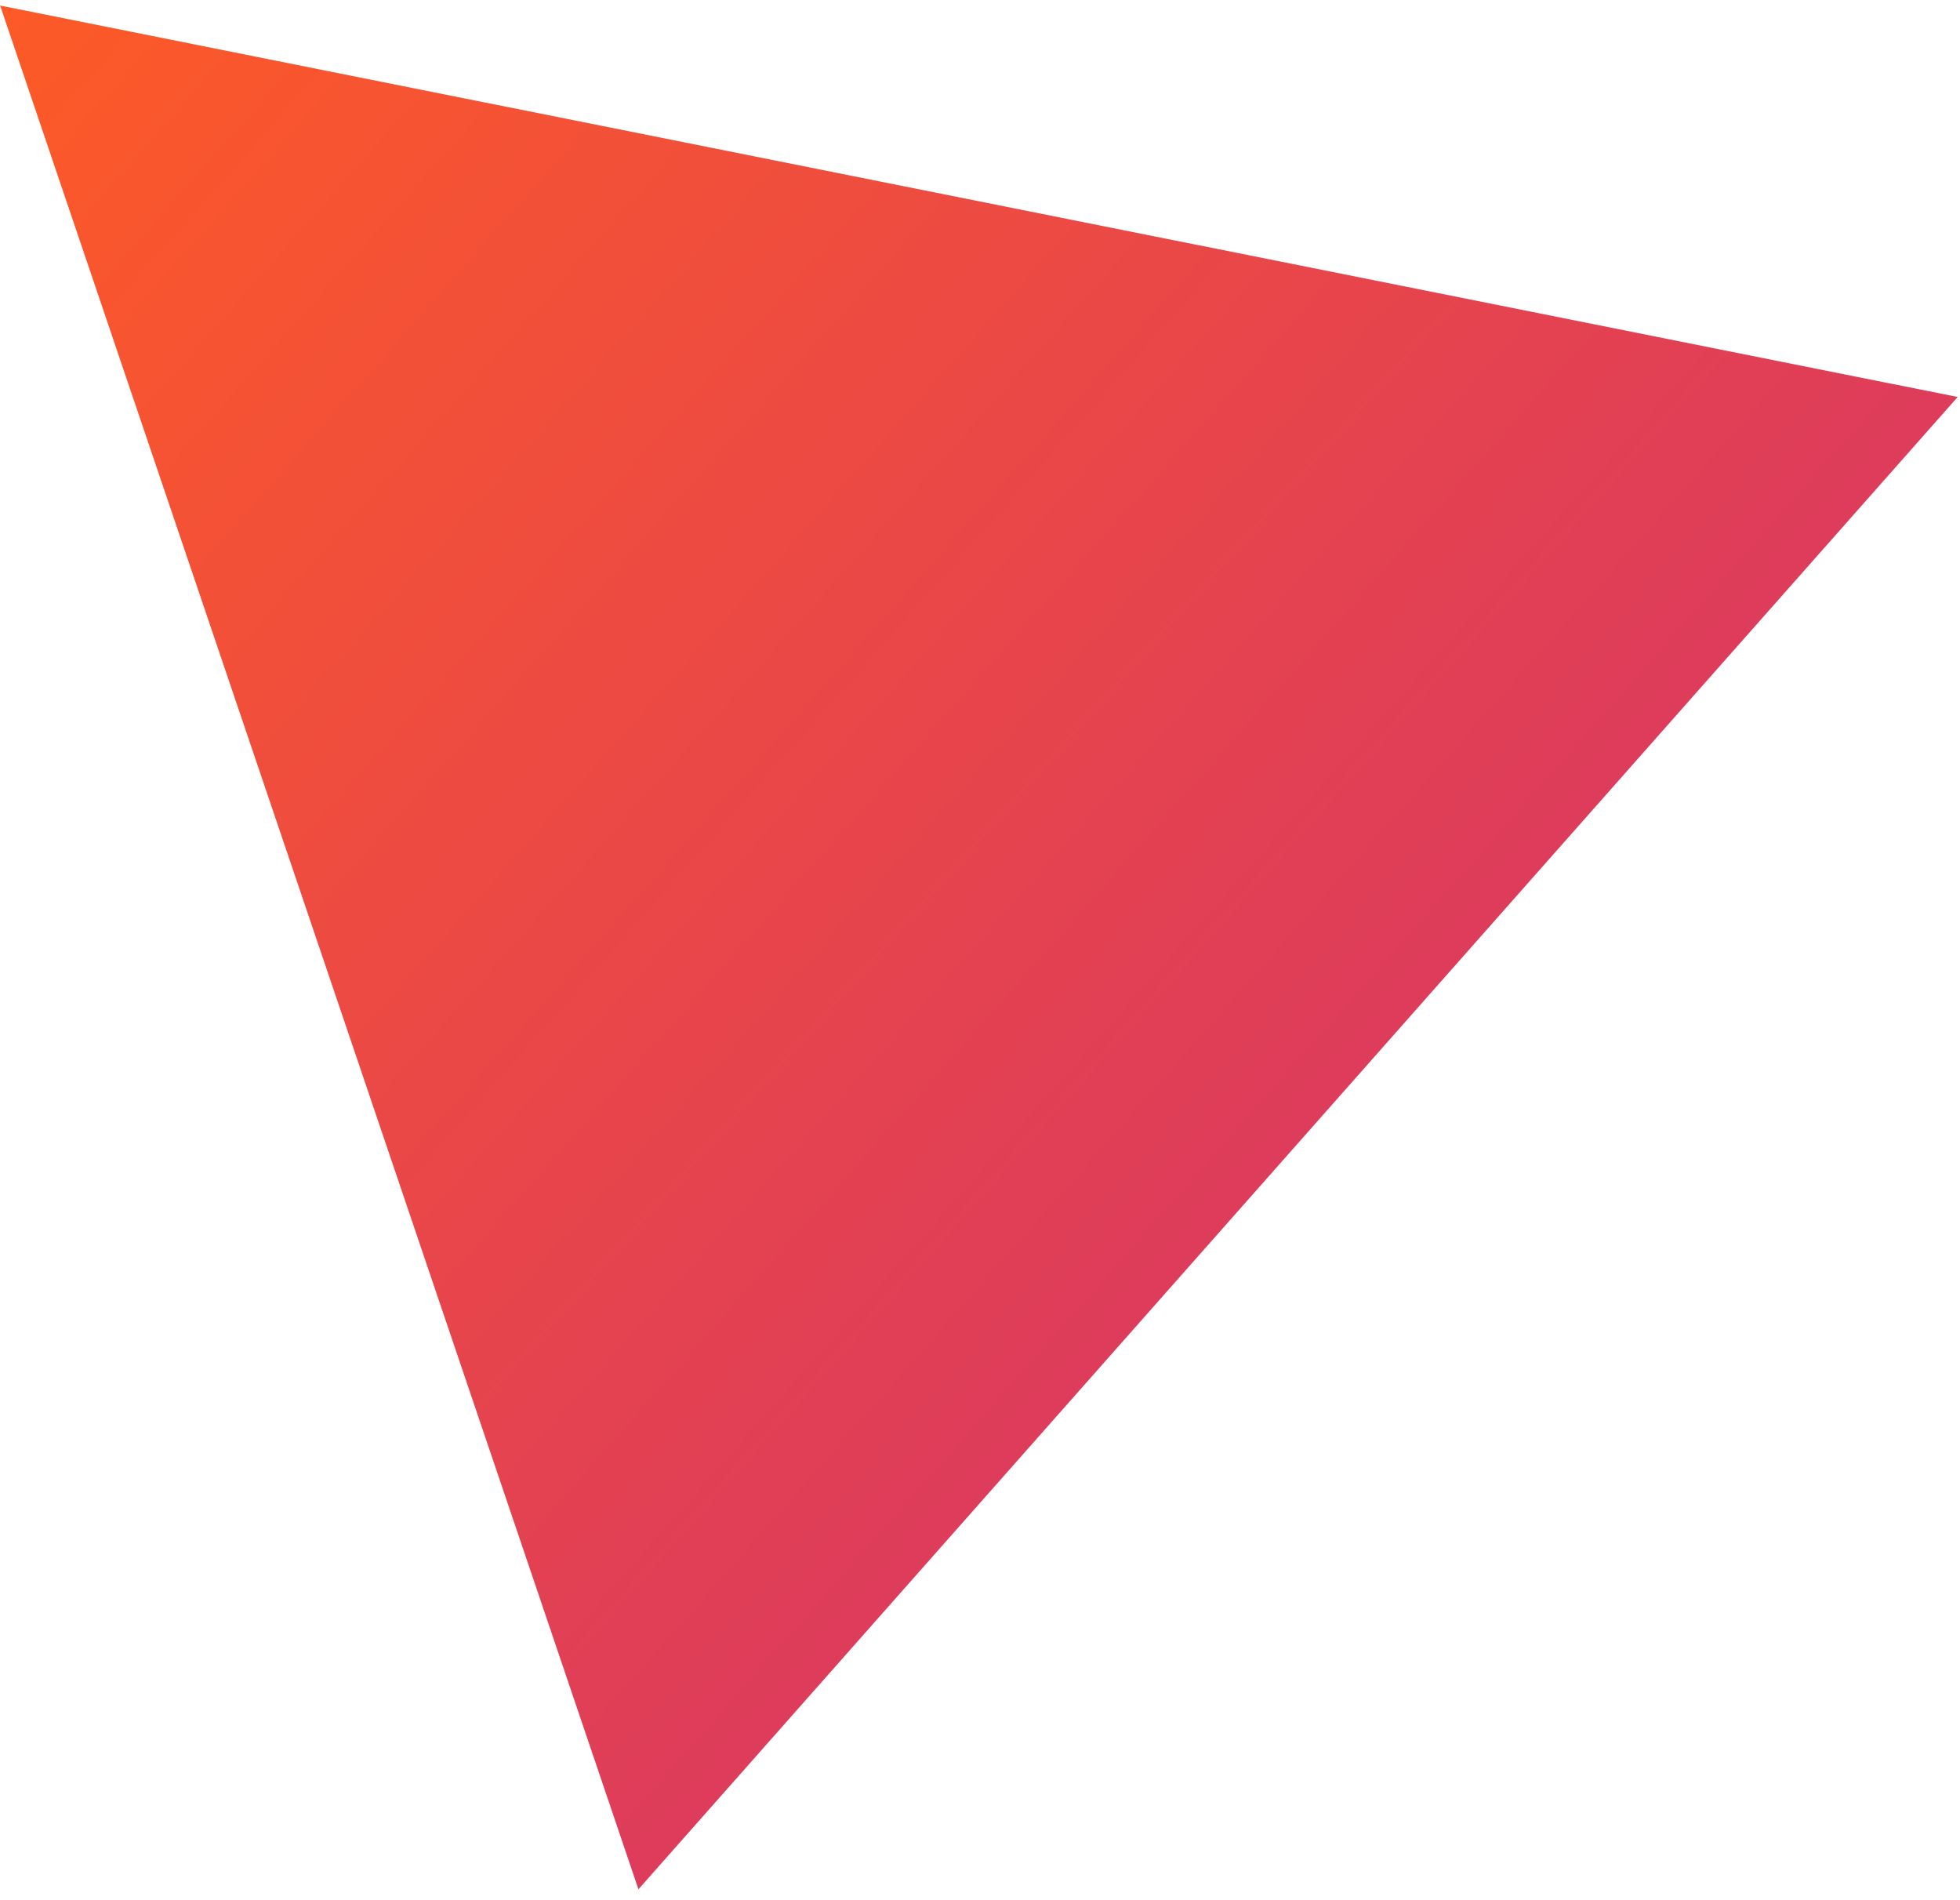 <svg width="162" height="157" viewBox="0 0 162 157" fill="none" xmlns="http://www.w3.org/2000/svg">
<path d="M0.011 0.459L161.807 32.806L52.769 156.126L0.011 0.459Z" fill="url(#paint0_linear)"/>
<defs>
<linearGradient id="paint0_linear" x1="0.011" y1="0.459" x2="142.487" y2="126.435" gradientUnits="userSpaceOnUse">
<stop stop-color="#FD5A27"/>
<stop offset="1" stop-color="#D3326C"/>
</linearGradient>
</defs>
</svg>
